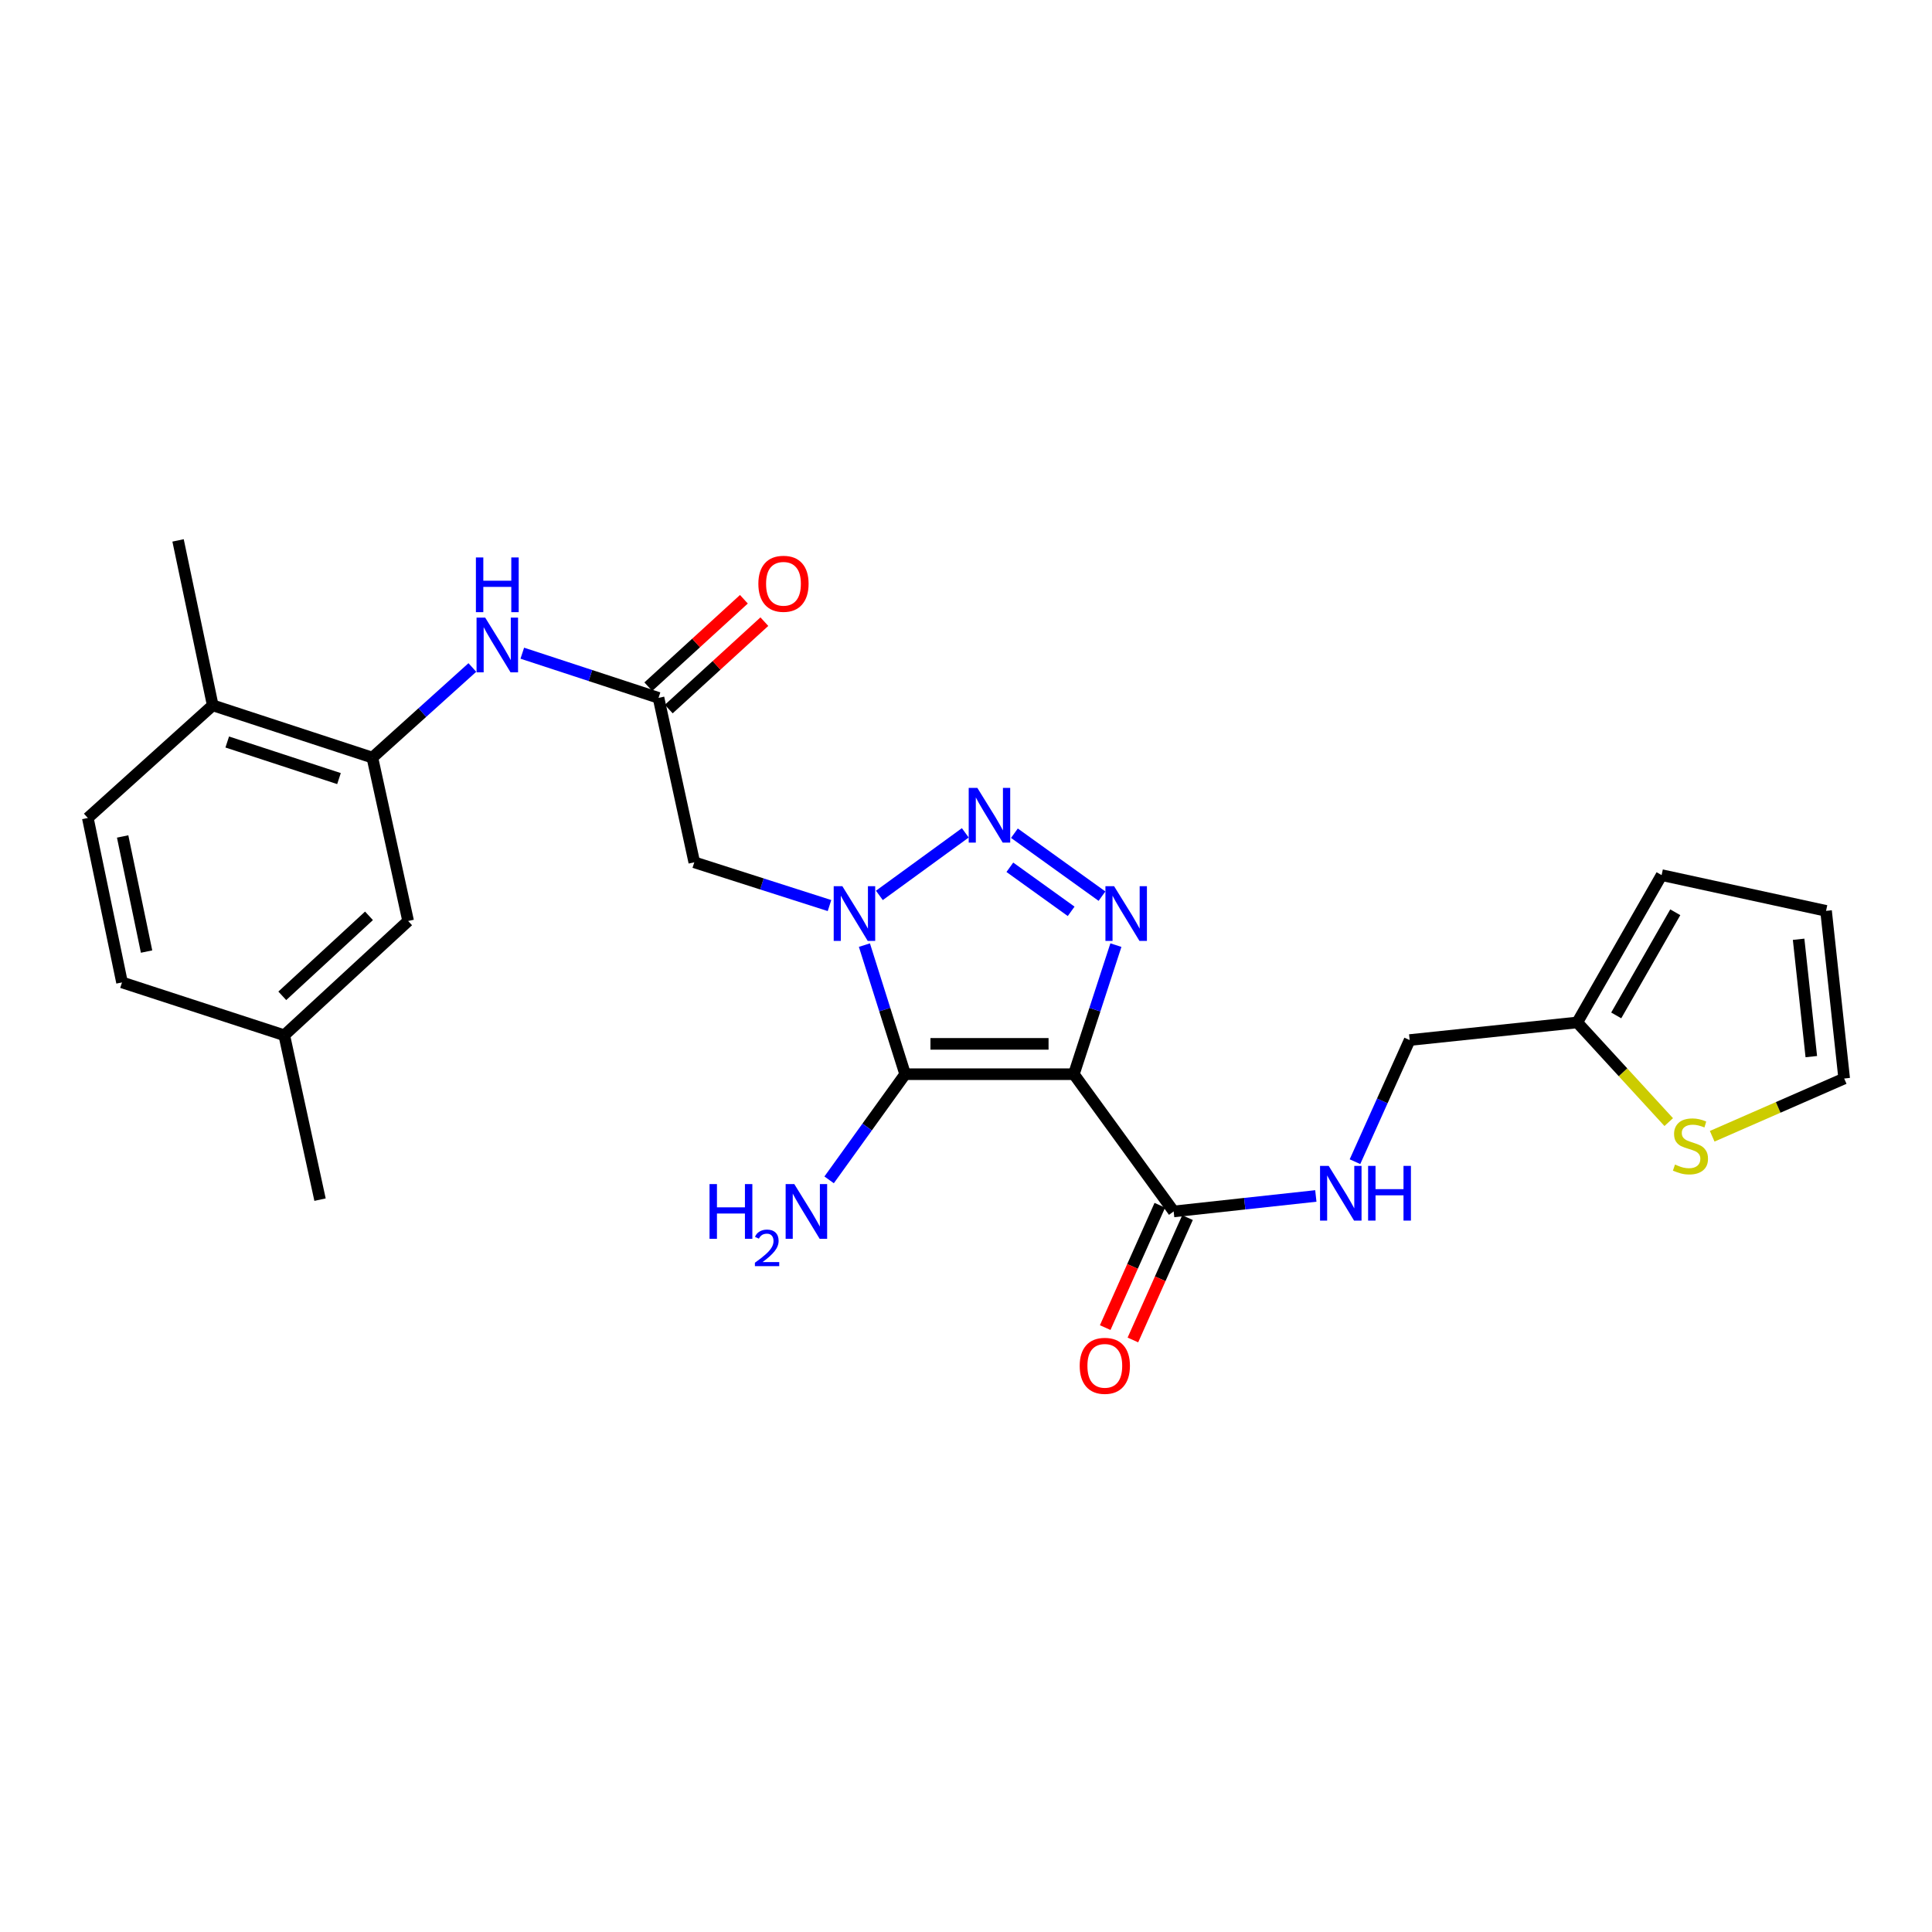 <?xml version='1.0' encoding='iso-8859-1'?>
<svg version='1.1' baseProfile='full'
              xmlns='http://www.w3.org/2000/svg'
                      xmlns:rdkit='http://www.rdkit.org/xml'
                      xmlns:xlink='http://www.w3.org/1999/xlink'
                  xml:space='preserve'
width='1000px' height='1000px' viewBox='0 0 1000 1000'>
<!-- END OF HEADER -->
<rect style='opacity:1.0;fill:#FFFFFF;stroke:none' width='1000' height='1000' x='0' y='0'> </rect>
<path class='bond-1' d='M 555.828,556.001 L 468.506,556.001' style='fill:none;fill-rule:evenodd;stroke:#000000;stroke-width:6px;stroke-linecap:butt;stroke-linejoin:miter;stroke-opacity:1' />
<path class='bond-1' d='M 542.73,540.301 L 481.604,540.301' style='fill:none;fill-rule:evenodd;stroke:#000000;stroke-width:6px;stroke-linecap:butt;stroke-linejoin:miter;stroke-opacity:1' />
<path class='bond-3' d='M 555.828,556.001 L 566.707,522.597' style='fill:none;fill-rule:evenodd;stroke:#000000;stroke-width:6px;stroke-linecap:butt;stroke-linejoin:miter;stroke-opacity:1' />
<path class='bond-3' d='M 566.707,522.597 L 577.586,489.193' style='fill:none;fill-rule:evenodd;stroke:#0000FF;stroke-width:6px;stroke-linecap:butt;stroke-linejoin:miter;stroke-opacity:1' />
<path class='bond-5' d='M 555.828,556.001 L 607.487,627.04' style='fill:none;fill-rule:evenodd;stroke:#000000;stroke-width:6px;stroke-linecap:butt;stroke-linejoin:miter;stroke-opacity:1' />
<path class='bond-0' d='M 447.419,489.187 L 457.962,522.594' style='fill:none;fill-rule:evenodd;stroke:#0000FF;stroke-width:6px;stroke-linecap:butt;stroke-linejoin:miter;stroke-opacity:1' />
<path class='bond-0' d='M 457.962,522.594 L 468.506,556.001' style='fill:none;fill-rule:evenodd;stroke:#000000;stroke-width:6px;stroke-linecap:butt;stroke-linejoin:miter;stroke-opacity:1' />
<path class='bond-4' d='M 429.346,468.716 L 394.353,457.524' style='fill:none;fill-rule:evenodd;stroke:#0000FF;stroke-width:6px;stroke-linecap:butt;stroke-linejoin:miter;stroke-opacity:1' />
<path class='bond-4' d='M 394.353,457.524 L 359.361,446.333' style='fill:none;fill-rule:evenodd;stroke:#000000;stroke-width:6px;stroke-linecap:butt;stroke-linejoin:miter;stroke-opacity:1' />
<path class='bond-26' d='M 455.162,463.456 L 499.639,431.082' style='fill:none;fill-rule:evenodd;stroke:#0000FF;stroke-width:6px;stroke-linecap:butt;stroke-linejoin:miter;stroke-opacity:1' />
<path class='bond-12' d='M 468.506,556.001 L 448.828,583.346' style='fill:none;fill-rule:evenodd;stroke:#000000;stroke-width:6px;stroke-linecap:butt;stroke-linejoin:miter;stroke-opacity:1' />
<path class='bond-12' d='M 448.828,583.346 L 429.151,610.692' style='fill:none;fill-rule:evenodd;stroke:#0000FF;stroke-width:6px;stroke-linecap:butt;stroke-linejoin:miter;stroke-opacity:1' />
<path class='bond-2' d='M 525.06,431.267 L 570.388,463.847' style='fill:none;fill-rule:evenodd;stroke:#0000FF;stroke-width:6px;stroke-linecap:butt;stroke-linejoin:miter;stroke-opacity:1' />
<path class='bond-2' d='M 522.696,448.902 L 554.426,471.708' style='fill:none;fill-rule:evenodd;stroke:#0000FF;stroke-width:6px;stroke-linecap:butt;stroke-linejoin:miter;stroke-opacity:1' />
<path class='bond-6' d='M 359.361,446.333 L 340.853,361.217' style='fill:none;fill-rule:evenodd;stroke:#000000;stroke-width:6px;stroke-linecap:butt;stroke-linejoin:miter;stroke-opacity:1' />
<path class='bond-9' d='M 607.487,627.04 L 644.281,623.033' style='fill:none;fill-rule:evenodd;stroke:#000000;stroke-width:6px;stroke-linecap:butt;stroke-linejoin:miter;stroke-opacity:1' />
<path class='bond-9' d='M 644.281,623.033 L 681.075,619.027' style='fill:none;fill-rule:evenodd;stroke:#0000FF;stroke-width:6px;stroke-linecap:butt;stroke-linejoin:miter;stroke-opacity:1' />
<path class='bond-16' d='M 600.32,623.84 L 586.185,655.502' style='fill:none;fill-rule:evenodd;stroke:#000000;stroke-width:6px;stroke-linecap:butt;stroke-linejoin:miter;stroke-opacity:1' />
<path class='bond-16' d='M 586.185,655.502 L 572.051,687.165' style='fill:none;fill-rule:evenodd;stroke:#FF0000;stroke-width:6px;stroke-linecap:butt;stroke-linejoin:miter;stroke-opacity:1' />
<path class='bond-16' d='M 614.655,630.24 L 600.521,661.902' style='fill:none;fill-rule:evenodd;stroke:#000000;stroke-width:6px;stroke-linecap:butt;stroke-linejoin:miter;stroke-opacity:1' />
<path class='bond-16' d='M 600.521,661.902 L 586.386,693.565' style='fill:none;fill-rule:evenodd;stroke:#FF0000;stroke-width:6px;stroke-linecap:butt;stroke-linejoin:miter;stroke-opacity:1' />
<path class='bond-8' d='M 340.853,361.217 L 305.596,349.653' style='fill:none;fill-rule:evenodd;stroke:#000000;stroke-width:6px;stroke-linecap:butt;stroke-linejoin:miter;stroke-opacity:1' />
<path class='bond-8' d='M 305.596,349.653 L 270.339,338.09' style='fill:none;fill-rule:evenodd;stroke:#0000FF;stroke-width:6px;stroke-linecap:butt;stroke-linejoin:miter;stroke-opacity:1' />
<path class='bond-17' d='M 346.15,367.01 L 370.891,344.388' style='fill:none;fill-rule:evenodd;stroke:#000000;stroke-width:6px;stroke-linecap:butt;stroke-linejoin:miter;stroke-opacity:1' />
<path class='bond-17' d='M 370.891,344.388 L 395.632,321.766' style='fill:none;fill-rule:evenodd;stroke:#FF0000;stroke-width:6px;stroke-linecap:butt;stroke-linejoin:miter;stroke-opacity:1' />
<path class='bond-17' d='M 335.556,355.424 L 360.297,332.802' style='fill:none;fill-rule:evenodd;stroke:#000000;stroke-width:6px;stroke-linecap:butt;stroke-linejoin:miter;stroke-opacity:1' />
<path class='bond-17' d='M 360.297,332.802 L 385.038,310.18' style='fill:none;fill-rule:evenodd;stroke:#FF0000;stroke-width:6px;stroke-linecap:butt;stroke-linejoin:miter;stroke-opacity:1' />
<path class='bond-7' d='M 192.74,392.135 L 218.613,368.813' style='fill:none;fill-rule:evenodd;stroke:#000000;stroke-width:6px;stroke-linecap:butt;stroke-linejoin:miter;stroke-opacity:1' />
<path class='bond-7' d='M 218.613,368.813 L 244.487,345.491' style='fill:none;fill-rule:evenodd;stroke:#0000FF;stroke-width:6px;stroke-linecap:butt;stroke-linejoin:miter;stroke-opacity:1' />
<path class='bond-13' d='M 192.74,392.135 L 110.109,365.08' style='fill:none;fill-rule:evenodd;stroke:#000000;stroke-width:6px;stroke-linecap:butt;stroke-linejoin:miter;stroke-opacity:1' />
<path class='bond-13' d='M 175.46,402.997 L 117.619,384.059' style='fill:none;fill-rule:evenodd;stroke:#000000;stroke-width:6px;stroke-linecap:butt;stroke-linejoin:miter;stroke-opacity:1' />
<path class='bond-14' d='M 192.74,392.135 L 211.247,476.702' style='fill:none;fill-rule:evenodd;stroke:#000000;stroke-width:6px;stroke-linecap:butt;stroke-linejoin:miter;stroke-opacity:1' />
<path class='bond-20' d='M 701.333,601.287 L 715.485,569.809' style='fill:none;fill-rule:evenodd;stroke:#0000FF;stroke-width:6px;stroke-linecap:butt;stroke-linejoin:miter;stroke-opacity:1' />
<path class='bond-20' d='M 715.485,569.809 L 729.636,538.33' style='fill:none;fill-rule:evenodd;stroke:#000000;stroke-width:6px;stroke-linecap:butt;stroke-linejoin:miter;stroke-opacity:1' />
<path class='bond-10' d='M 863.73,580.799 L 840.057,555.007' style='fill:none;fill-rule:evenodd;stroke:#CCCC00;stroke-width:6px;stroke-linecap:butt;stroke-linejoin:miter;stroke-opacity:1' />
<path class='bond-10' d='M 840.057,555.007 L 816.383,529.216' style='fill:none;fill-rule:evenodd;stroke:#000000;stroke-width:6px;stroke-linecap:butt;stroke-linejoin:miter;stroke-opacity:1' />
<path class='bond-15' d='M 886.228,588.128 L 920.387,573.181' style='fill:none;fill-rule:evenodd;stroke:#CCCC00;stroke-width:6px;stroke-linecap:butt;stroke-linejoin:miter;stroke-opacity:1' />
<path class='bond-15' d='M 920.387,573.181 L 954.545,558.233' style='fill:none;fill-rule:evenodd;stroke:#000000;stroke-width:6px;stroke-linecap:butt;stroke-linejoin:miter;stroke-opacity:1' />
<path class='bond-11' d='M 816.383,529.216 L 729.636,538.33' style='fill:none;fill-rule:evenodd;stroke:#000000;stroke-width:6px;stroke-linecap:butt;stroke-linejoin:miter;stroke-opacity:1' />
<path class='bond-18' d='M 816.383,529.216 L 860.045,452.953' style='fill:none;fill-rule:evenodd;stroke:#000000;stroke-width:6px;stroke-linecap:butt;stroke-linejoin:miter;stroke-opacity:1' />
<path class='bond-18' d='M 836.557,525.577 L 867.12,472.192' style='fill:none;fill-rule:evenodd;stroke:#000000;stroke-width:6px;stroke-linecap:butt;stroke-linejoin:miter;stroke-opacity:1' />
<path class='bond-21' d='M 110.109,365.08 L 45.455,423.377' style='fill:none;fill-rule:evenodd;stroke:#000000;stroke-width:6px;stroke-linecap:butt;stroke-linejoin:miter;stroke-opacity:1' />
<path class='bond-24' d='M 110.109,365.08 L 92.168,279.711' style='fill:none;fill-rule:evenodd;stroke:#000000;stroke-width:6px;stroke-linecap:butt;stroke-linejoin:miter;stroke-opacity:1' />
<path class='bond-22' d='M 211.247,476.702 L 147.142,535.845' style='fill:none;fill-rule:evenodd;stroke:#000000;stroke-width:6px;stroke-linecap:butt;stroke-linejoin:miter;stroke-opacity:1' />
<path class='bond-22' d='M 190.986,474.035 L 146.112,515.435' style='fill:none;fill-rule:evenodd;stroke:#000000;stroke-width:6px;stroke-linecap:butt;stroke-linejoin:miter;stroke-opacity:1' />
<path class='bond-27' d='M 954.545,558.233 L 945.161,471.46' style='fill:none;fill-rule:evenodd;stroke:#000000;stroke-width:6px;stroke-linecap:butt;stroke-linejoin:miter;stroke-opacity:1' />
<path class='bond-27' d='M 937.53,546.906 L 930.96,486.164' style='fill:none;fill-rule:evenodd;stroke:#000000;stroke-width:6px;stroke-linecap:butt;stroke-linejoin:miter;stroke-opacity:1' />
<path class='bond-19' d='M 860.045,452.953 L 945.161,471.46' style='fill:none;fill-rule:evenodd;stroke:#000000;stroke-width:6px;stroke-linecap:butt;stroke-linejoin:miter;stroke-opacity:1' />
<path class='bond-28' d='M 45.455,423.377 L 63.151,508.493' style='fill:none;fill-rule:evenodd;stroke:#000000;stroke-width:6px;stroke-linecap:butt;stroke-linejoin:miter;stroke-opacity:1' />
<path class='bond-28' d='M 63.48,432.949 L 75.867,492.53' style='fill:none;fill-rule:evenodd;stroke:#000000;stroke-width:6px;stroke-linecap:butt;stroke-linejoin:miter;stroke-opacity:1' />
<path class='bond-23' d='M 147.142,535.845 L 63.151,508.493' style='fill:none;fill-rule:evenodd;stroke:#000000;stroke-width:6px;stroke-linecap:butt;stroke-linejoin:miter;stroke-opacity:1' />
<path class='bond-25' d='M 147.142,535.845 L 165.65,620.934' style='fill:none;fill-rule:evenodd;stroke:#000000;stroke-width:6px;stroke-linecap:butt;stroke-linejoin:miter;stroke-opacity:1' />
<path  class='atom-1' d='M 436.002 458.687
L 445.282 473.687
Q 446.202 475.167, 447.682 477.847
Q 449.162 480.527, 449.242 480.687
L 449.242 458.687
L 453.002 458.687
L 453.002 487.007
L 449.122 487.007
L 439.162 470.607
Q 438.002 468.687, 436.762 466.487
Q 435.562 464.287, 435.202 463.607
L 435.202 487.007
L 431.522 487.007
L 431.522 458.687
L 436.002 458.687
' fill='#0000FF'/>
<path  class='atom-3' d='M 505.881 407.821
L 515.161 422.821
Q 516.081 424.301, 517.561 426.981
Q 519.041 429.661, 519.121 429.821
L 519.121 407.821
L 522.881 407.821
L 522.881 436.141
L 519.001 436.141
L 509.041 419.741
Q 507.881 417.821, 506.641 415.621
Q 505.441 413.421, 505.081 412.741
L 505.081 436.141
L 501.401 436.141
L 501.401 407.821
L 505.881 407.821
' fill='#0000FF'/>
<path  class='atom-4' d='M 576.649 458.687
L 585.929 473.687
Q 586.849 475.167, 588.329 477.847
Q 589.809 480.527, 589.889 480.687
L 589.889 458.687
L 593.649 458.687
L 593.649 487.007
L 589.769 487.007
L 579.809 470.607
Q 578.649 468.687, 577.409 466.487
Q 576.209 464.287, 575.849 463.607
L 575.849 487.007
L 572.169 487.007
L 572.169 458.687
L 576.649 458.687
' fill='#0000FF'/>
<path  class='atom-9' d='M 251.143 319.688
L 260.423 334.688
Q 261.343 336.168, 262.823 338.848
Q 264.303 341.528, 264.383 341.688
L 264.383 319.688
L 268.143 319.688
L 268.143 348.008
L 264.263 348.008
L 254.303 331.608
Q 253.143 329.688, 251.903 327.488
Q 250.703 325.288, 250.343 324.608
L 250.343 348.008
L 246.663 348.008
L 246.663 319.688
L 251.143 319.688
' fill='#0000FF'/>
<path  class='atom-9' d='M 246.323 288.536
L 250.163 288.536
L 250.163 300.576
L 264.643 300.576
L 264.643 288.536
L 268.483 288.536
L 268.483 316.856
L 264.643 316.856
L 264.643 303.776
L 250.163 303.776
L 250.163 316.856
L 246.323 316.856
L 246.323 288.536
' fill='#0000FF'/>
<path  class='atom-10' d='M 687.73 603.46
L 697.01 618.46
Q 697.93 619.94, 699.41 622.62
Q 700.89 625.3, 700.97 625.46
L 700.97 603.46
L 704.73 603.46
L 704.73 631.78
L 700.85 631.78
L 690.89 615.38
Q 689.73 613.46, 688.49 611.26
Q 687.29 609.06, 686.93 608.38
L 686.93 631.78
L 683.25 631.78
L 683.25 603.46
L 687.73 603.46
' fill='#0000FF'/>
<path  class='atom-10' d='M 708.13 603.46
L 711.97 603.46
L 711.97 615.5
L 726.45 615.5
L 726.45 603.46
L 730.29 603.46
L 730.29 631.78
L 726.45 631.78
L 726.45 618.7
L 711.97 618.7
L 711.97 631.78
L 708.13 631.78
L 708.13 603.46
' fill='#0000FF'/>
<path  class='atom-11' d='M 866.976 602.771
Q 867.296 602.891, 868.616 603.451
Q 869.936 604.011, 871.376 604.371
Q 872.856 604.691, 874.296 604.691
Q 876.976 604.691, 878.536 603.411
Q 880.096 602.091, 880.096 599.811
Q 880.096 598.251, 879.296 597.291
Q 878.536 596.331, 877.336 595.811
Q 876.136 595.291, 874.136 594.691
Q 871.616 593.931, 870.096 593.211
Q 868.616 592.491, 867.536 590.971
Q 866.496 589.451, 866.496 586.891
Q 866.496 583.331, 868.896 581.131
Q 871.336 578.931, 876.136 578.931
Q 879.416 578.931, 883.136 580.491
L 882.216 583.571
Q 878.816 582.171, 876.256 582.171
Q 873.496 582.171, 871.976 583.331
Q 870.456 584.451, 870.496 586.411
Q 870.496 587.931, 871.256 588.851
Q 872.056 589.771, 873.176 590.291
Q 874.336 590.811, 876.256 591.411
Q 878.816 592.211, 880.336 593.011
Q 881.856 593.811, 882.936 595.451
Q 884.056 597.051, 884.056 599.811
Q 884.056 603.731, 881.416 605.851
Q 878.816 607.931, 874.456 607.931
Q 871.936 607.931, 870.016 607.371
Q 868.136 606.851, 865.896 605.931
L 866.976 602.771
' fill='#CCCC00'/>
<path  class='atom-13' d='M 367.254 612.88
L 371.094 612.88
L 371.094 624.92
L 385.574 624.92
L 385.574 612.88
L 389.414 612.88
L 389.414 641.2
L 385.574 641.2
L 385.574 628.12
L 371.094 628.12
L 371.094 641.2
L 367.254 641.2
L 367.254 612.88
' fill='#0000FF'/>
<path  class='atom-13' d='M 390.787 640.206
Q 391.473 638.437, 393.11 637.461
Q 394.747 636.457, 397.017 636.457
Q 399.842 636.457, 401.426 637.989
Q 403.01 639.52, 403.01 642.239
Q 403.01 645.011, 400.951 647.598
Q 398.918 650.185, 394.694 653.248
L 403.327 653.248
L 403.327 655.36
L 390.734 655.36
L 390.734 653.591
Q 394.219 651.109, 396.278 649.261
Q 398.364 647.413, 399.367 645.75
Q 400.37 644.087, 400.37 642.371
Q 400.37 640.576, 399.473 639.573
Q 398.575 638.569, 397.017 638.569
Q 395.513 638.569, 394.509 639.177
Q 393.506 639.784, 392.793 641.13
L 390.787 640.206
' fill='#0000FF'/>
<path  class='atom-13' d='M 411.127 612.88
L 420.407 627.88
Q 421.327 629.36, 422.807 632.04
Q 424.287 634.72, 424.367 634.88
L 424.367 612.88
L 428.127 612.88
L 428.127 641.2
L 424.247 641.2
L 414.287 624.8
Q 413.127 622.88, 411.887 620.68
Q 410.687 618.48, 410.327 617.8
L 410.327 641.2
L 406.647 641.2
L 406.647 612.88
L 411.127 612.88
' fill='#0000FF'/>
<path  class='atom-17' d='M 558.85 706.95
Q 558.85 700.15, 562.21 696.35
Q 565.57 692.55, 571.85 692.55
Q 578.13 692.55, 581.49 696.35
Q 584.85 700.15, 584.85 706.95
Q 584.85 713.83, 581.45 717.75
Q 578.05 721.63, 571.85 721.63
Q 565.61 721.63, 562.21 717.75
Q 558.85 713.87, 558.85 706.95
M 571.85 718.43
Q 576.17 718.43, 578.49 715.55
Q 580.85 712.63, 580.85 706.95
Q 580.85 701.39, 578.49 698.59
Q 576.17 695.75, 571.85 695.75
Q 567.53 695.75, 565.17 698.55
Q 562.85 701.35, 562.85 706.95
Q 562.85 712.67, 565.17 715.55
Q 567.53 718.43, 571.85 718.43
' fill='#FF0000'/>
<path  class='atom-18' d='M 392.525 302.163
Q 392.525 295.363, 395.885 291.563
Q 399.245 287.763, 405.525 287.763
Q 411.805 287.763, 415.165 291.563
Q 418.525 295.363, 418.525 302.163
Q 418.525 309.043, 415.125 312.963
Q 411.725 316.843, 405.525 316.843
Q 399.285 316.843, 395.885 312.963
Q 392.525 309.083, 392.525 302.163
M 405.525 313.643
Q 409.845 313.643, 412.165 310.763
Q 414.525 307.843, 414.525 302.163
Q 414.525 296.603, 412.165 293.803
Q 409.845 290.963, 405.525 290.963
Q 401.205 290.963, 398.845 293.763
Q 396.525 296.563, 396.525 302.163
Q 396.525 307.883, 398.845 310.763
Q 401.205 313.643, 405.525 313.643
' fill='#FF0000'/>
</svg>

